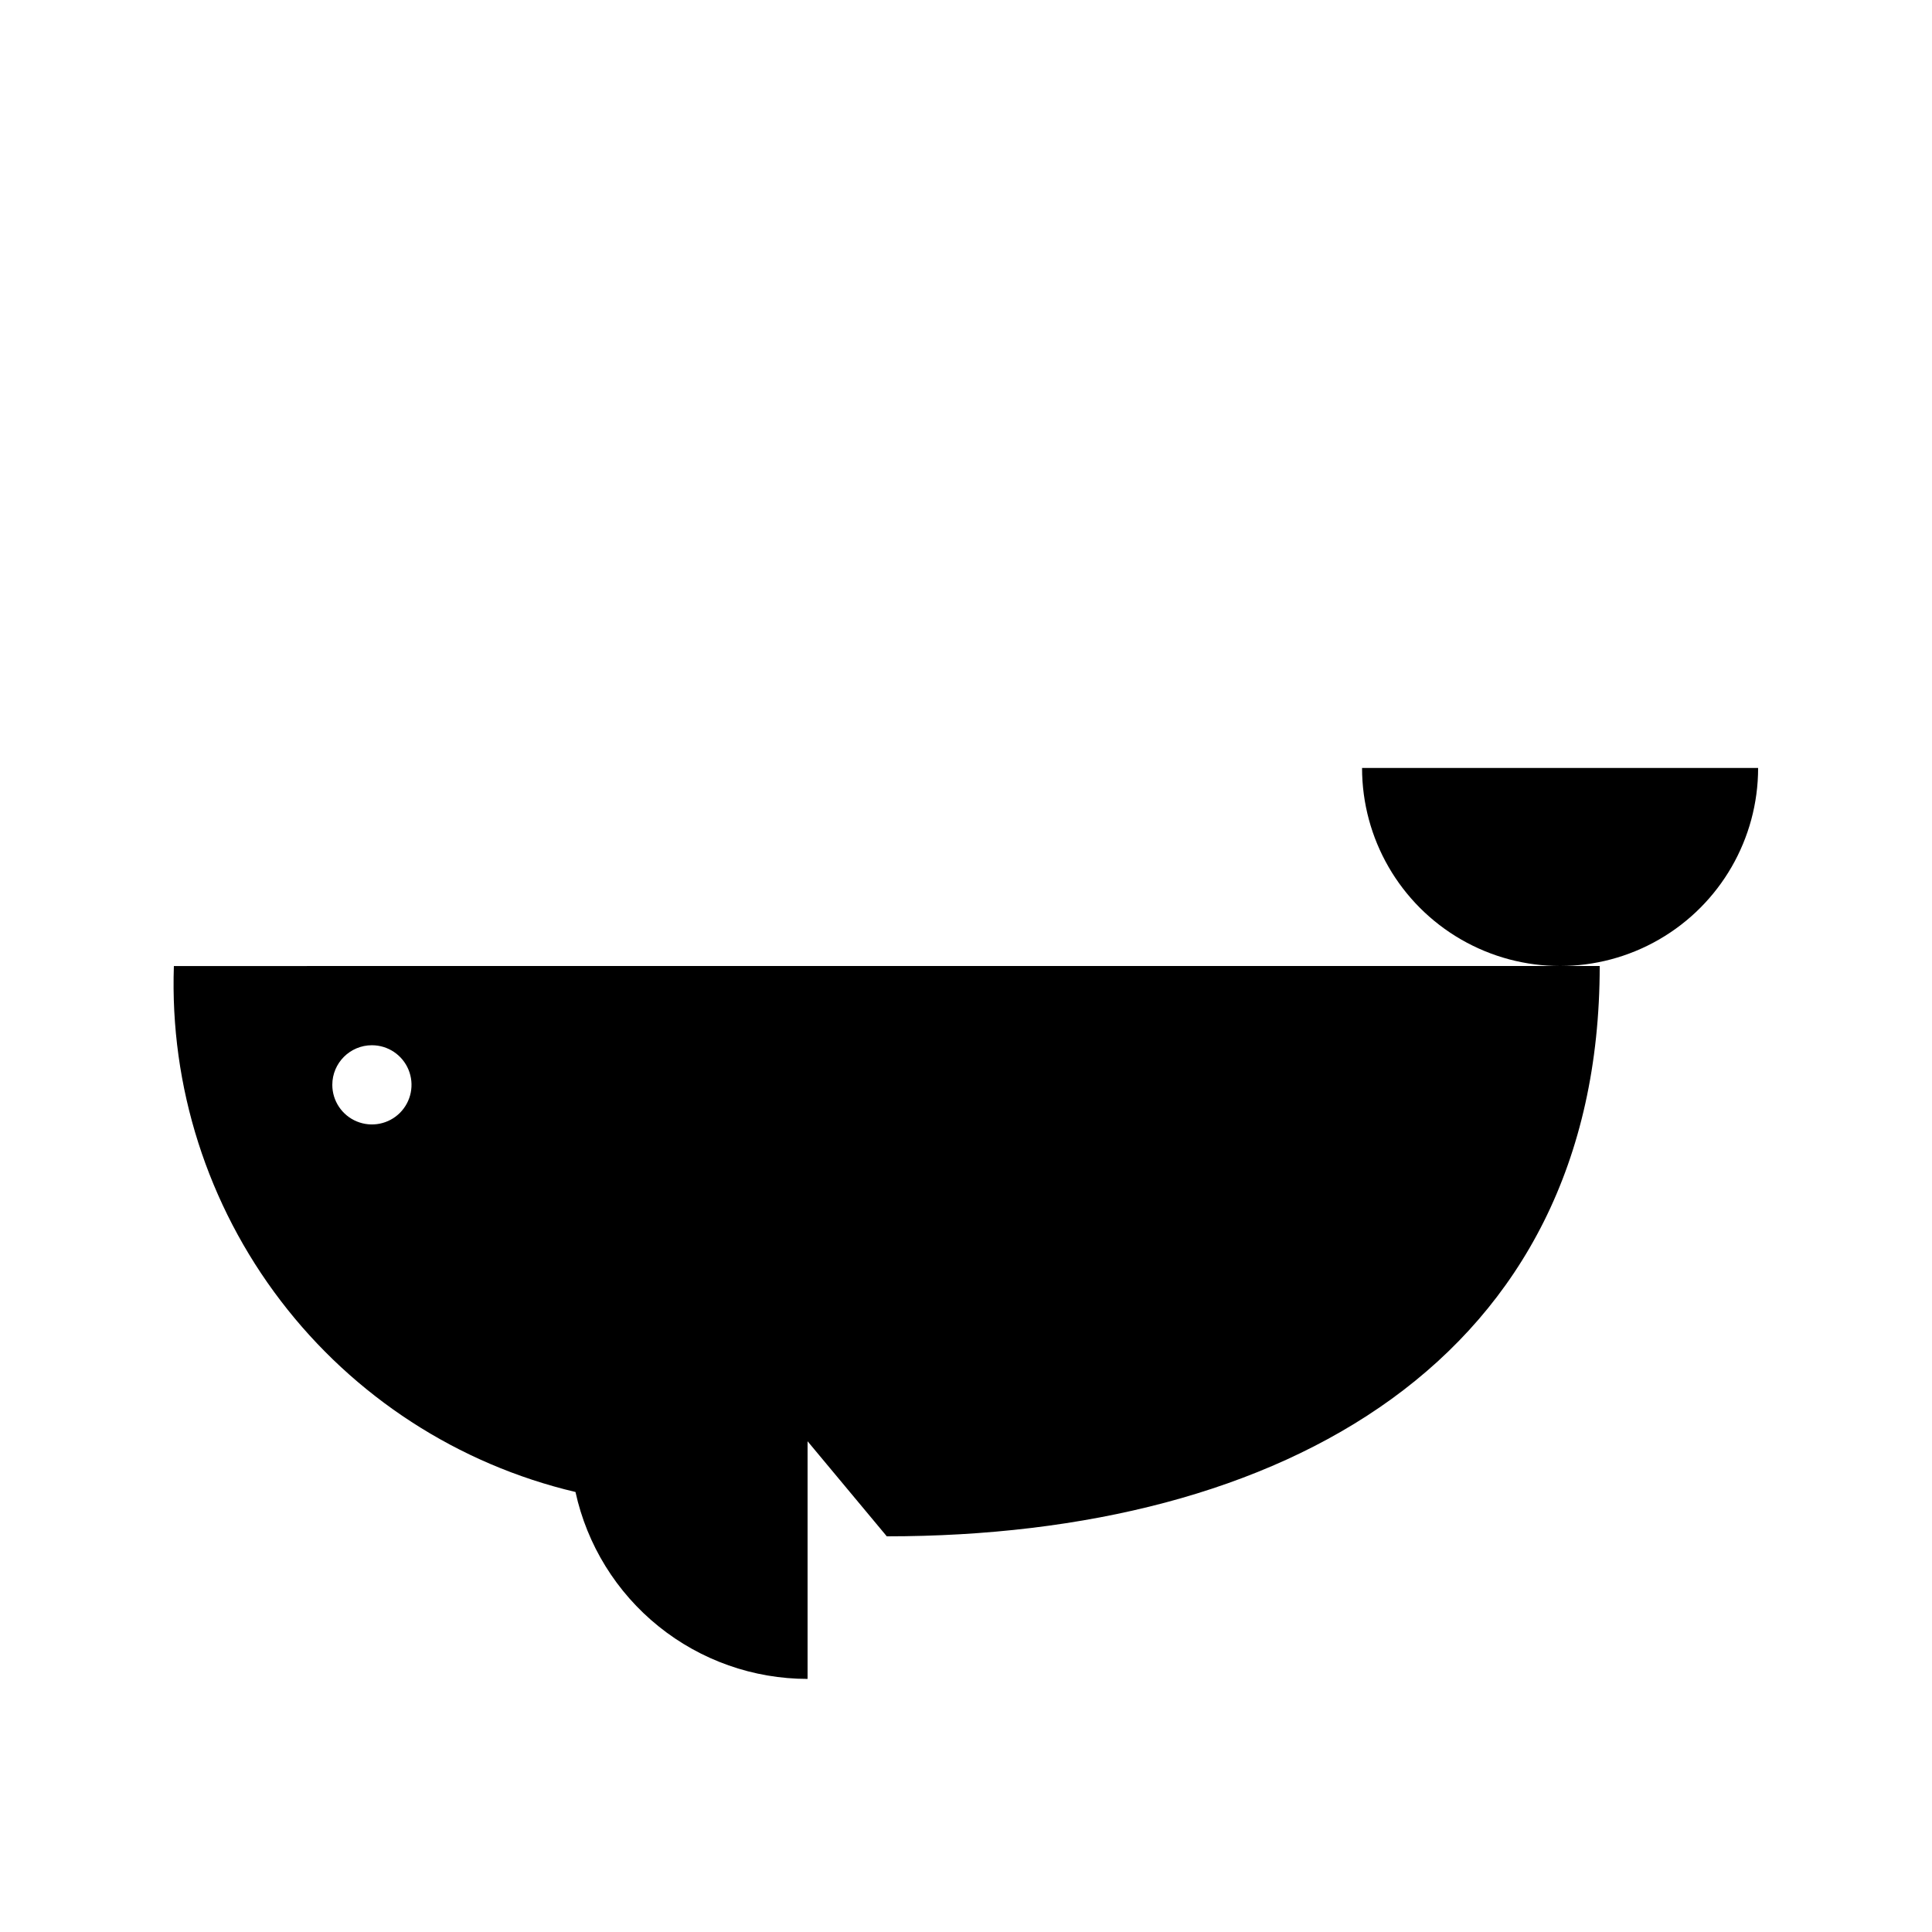 <?xml version="1.0" encoding="UTF-8"?>
<!-- Uploaded to: ICON Repo, www.svgrepo.com, Generator: ICON Repo Mixer Tools -->
<svg fill="#000000" width="800px" height="800px" version="1.1" viewBox="144 144 512 512" xmlns="http://www.w3.org/2000/svg">
 <g>
  <path d="m504.96 347.52c0 18.75 10.004 36.074 26.242 45.449s36.242 9.375 52.48 0c16.238-9.375 26.238-26.699 26.238-45.449z"/>
  <path d="m296.51 539.39c3.062 14.035 10.836 26.598 22.023 35.609 11.188 9.012 25.117 13.926 39.484 13.93v-62.977l20.992 25.191c104.96 0 188.93-46.812 188.93-151.14l-377.86 0.004c-1.102 31.953 8.902 63.301 28.305 88.711 19.402 25.414 47.012 43.32 78.125 50.676zm-53.949-118.39c4.246 0 8.07 2.555 9.695 6.477s0.727 8.438-2.273 11.441c-3.004 3-7.516 3.898-11.438 2.273s-6.481-5.453-6.481-9.695c0-5.797 4.699-10.496 10.496-10.496z"/>
 </g>
</svg>